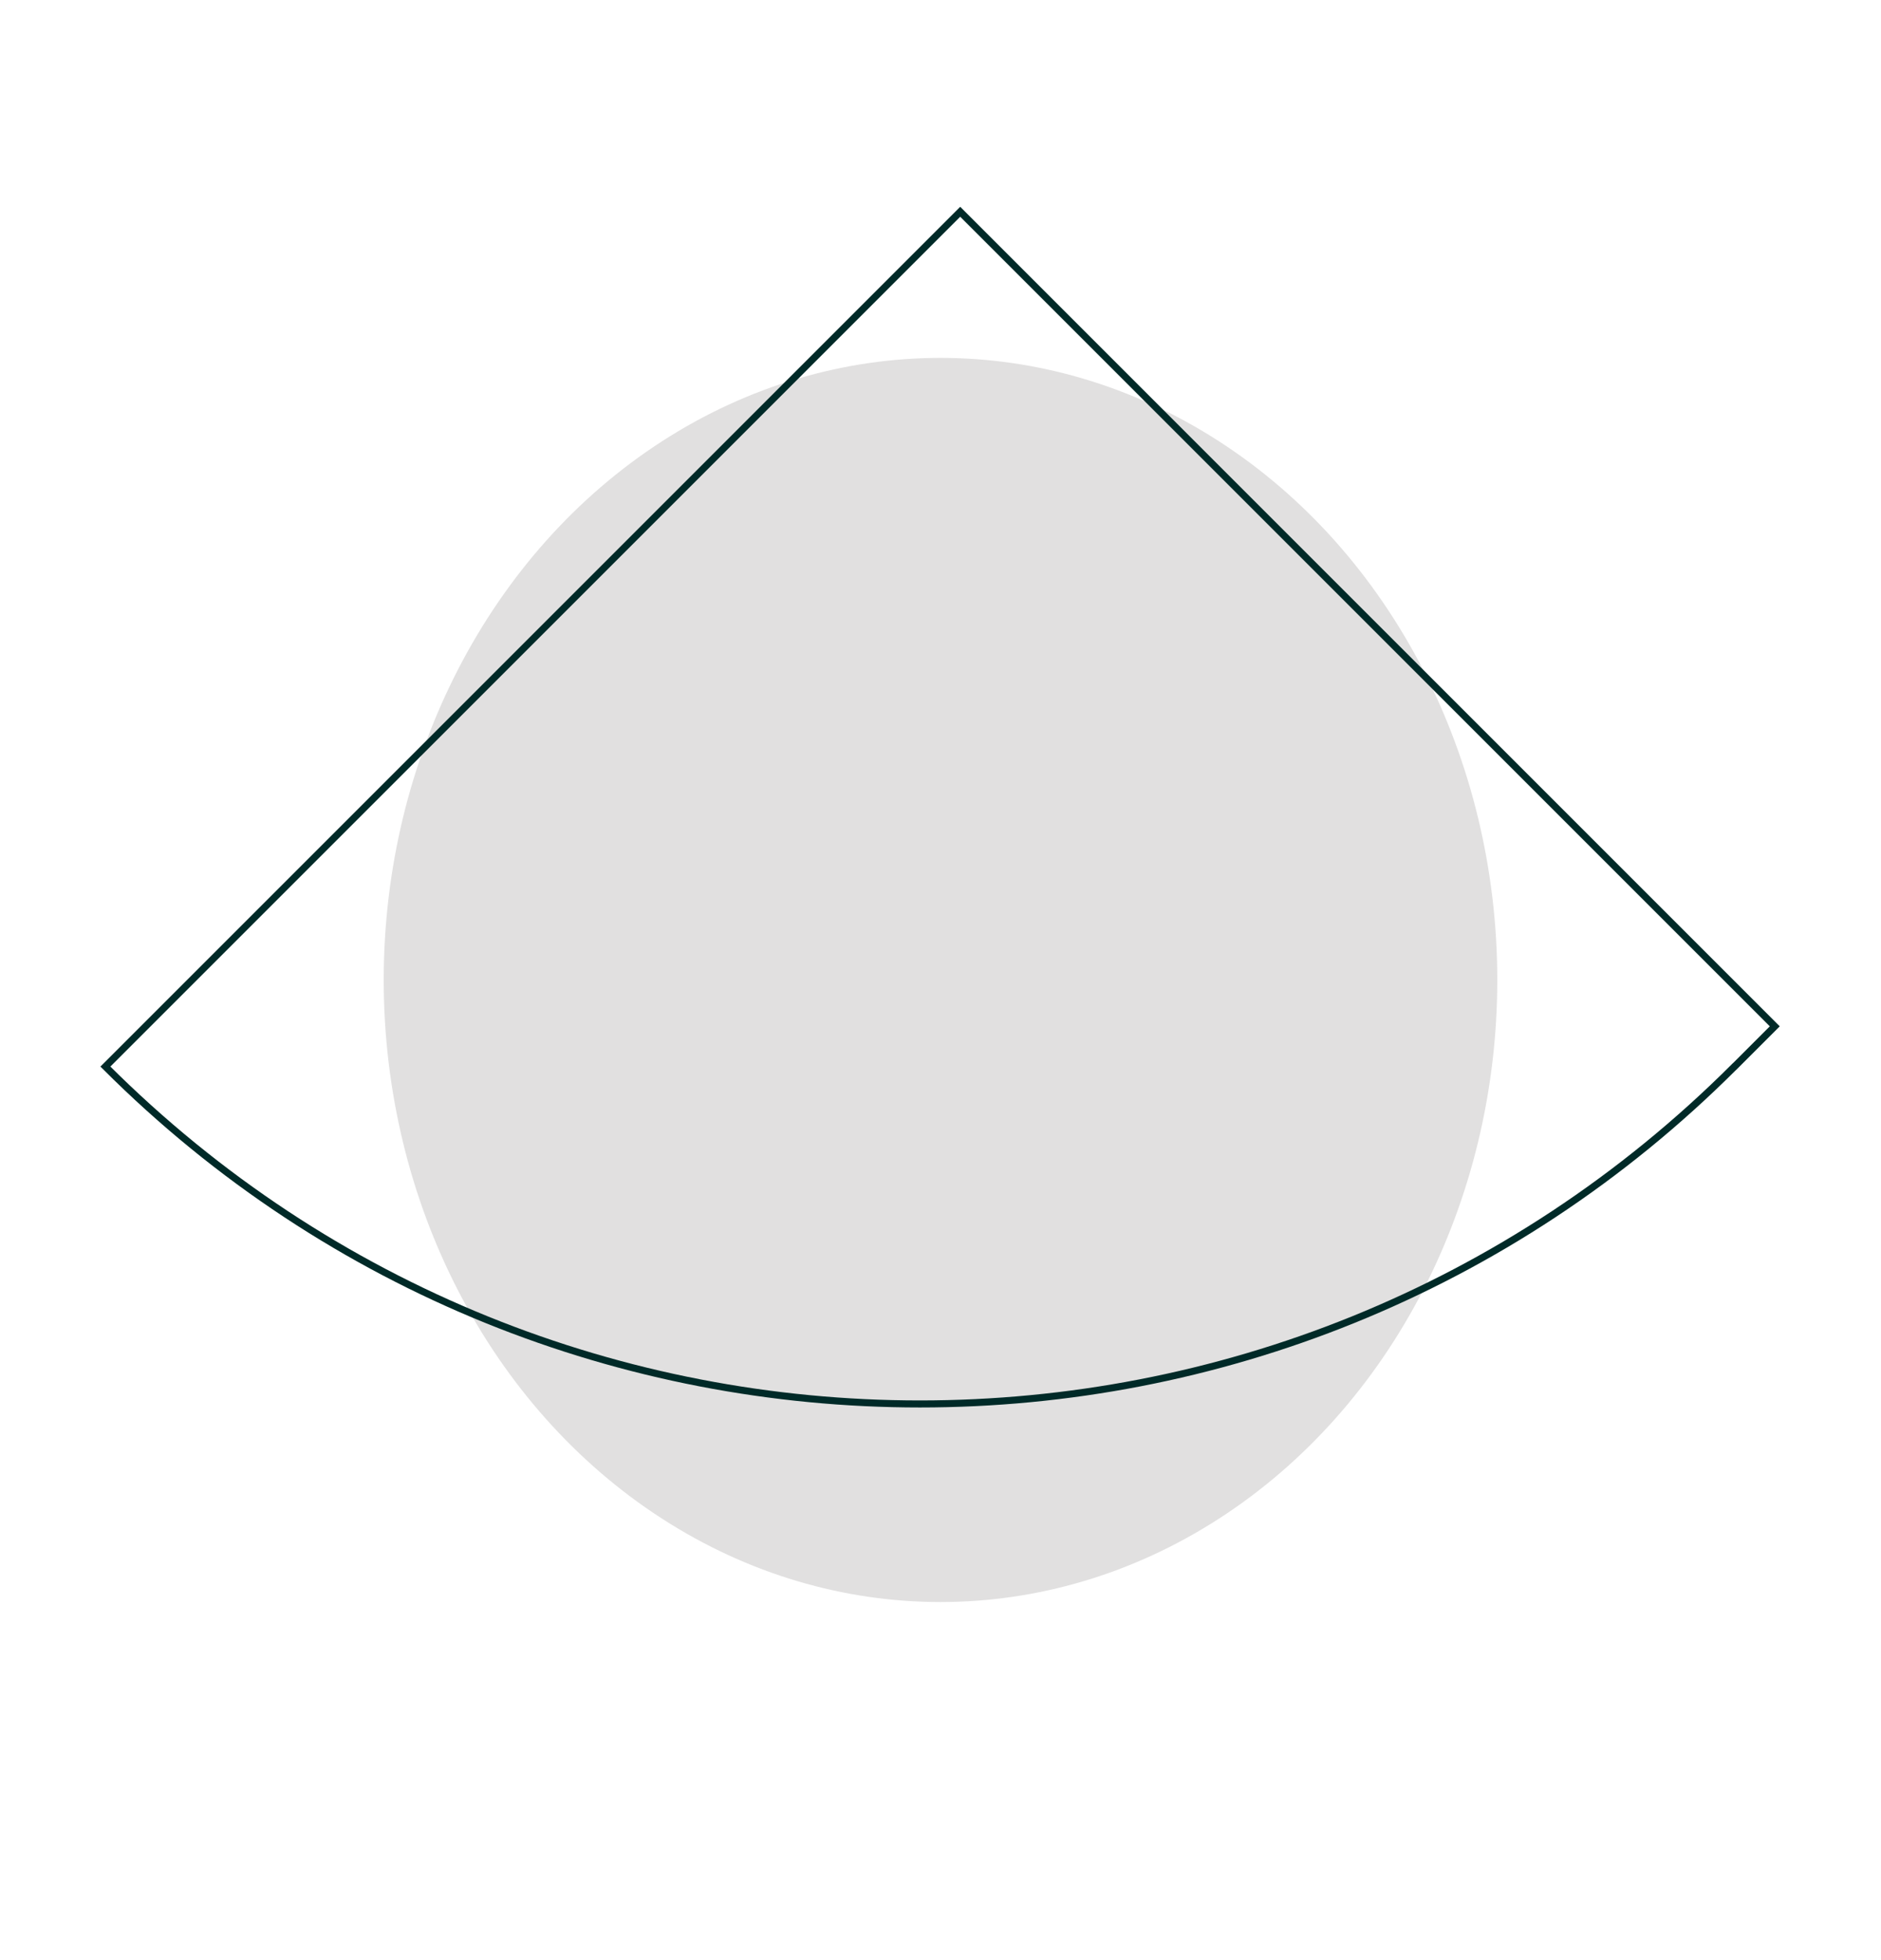 <?xml version="1.0" encoding="UTF-8"?>
<svg id="Capa_1" data-name="Capa 1" xmlns="http://www.w3.org/2000/svg" viewBox="0 0 267.36 278.57">
  <defs>
    <style>
      .cls-1 {
        fill: none;
        stroke: #002a28;
        stroke-miterlimit: 10;
      }

      .cls-2 {
        fill: #e1e0e0;
      }
    </style>
  </defs>
  <ellipse class="cls-2" cx="133.68" cy="139.29" rx="79.14" ry="88.42"/>
  <path class="cls-1" d="M246.53,151.6c-63.94,63.94-167.61,63.94-231.55,0h0S136.48,30.1,136.48,30.1l115.78,115.78-5.72,5.72Z"/>
</svg>